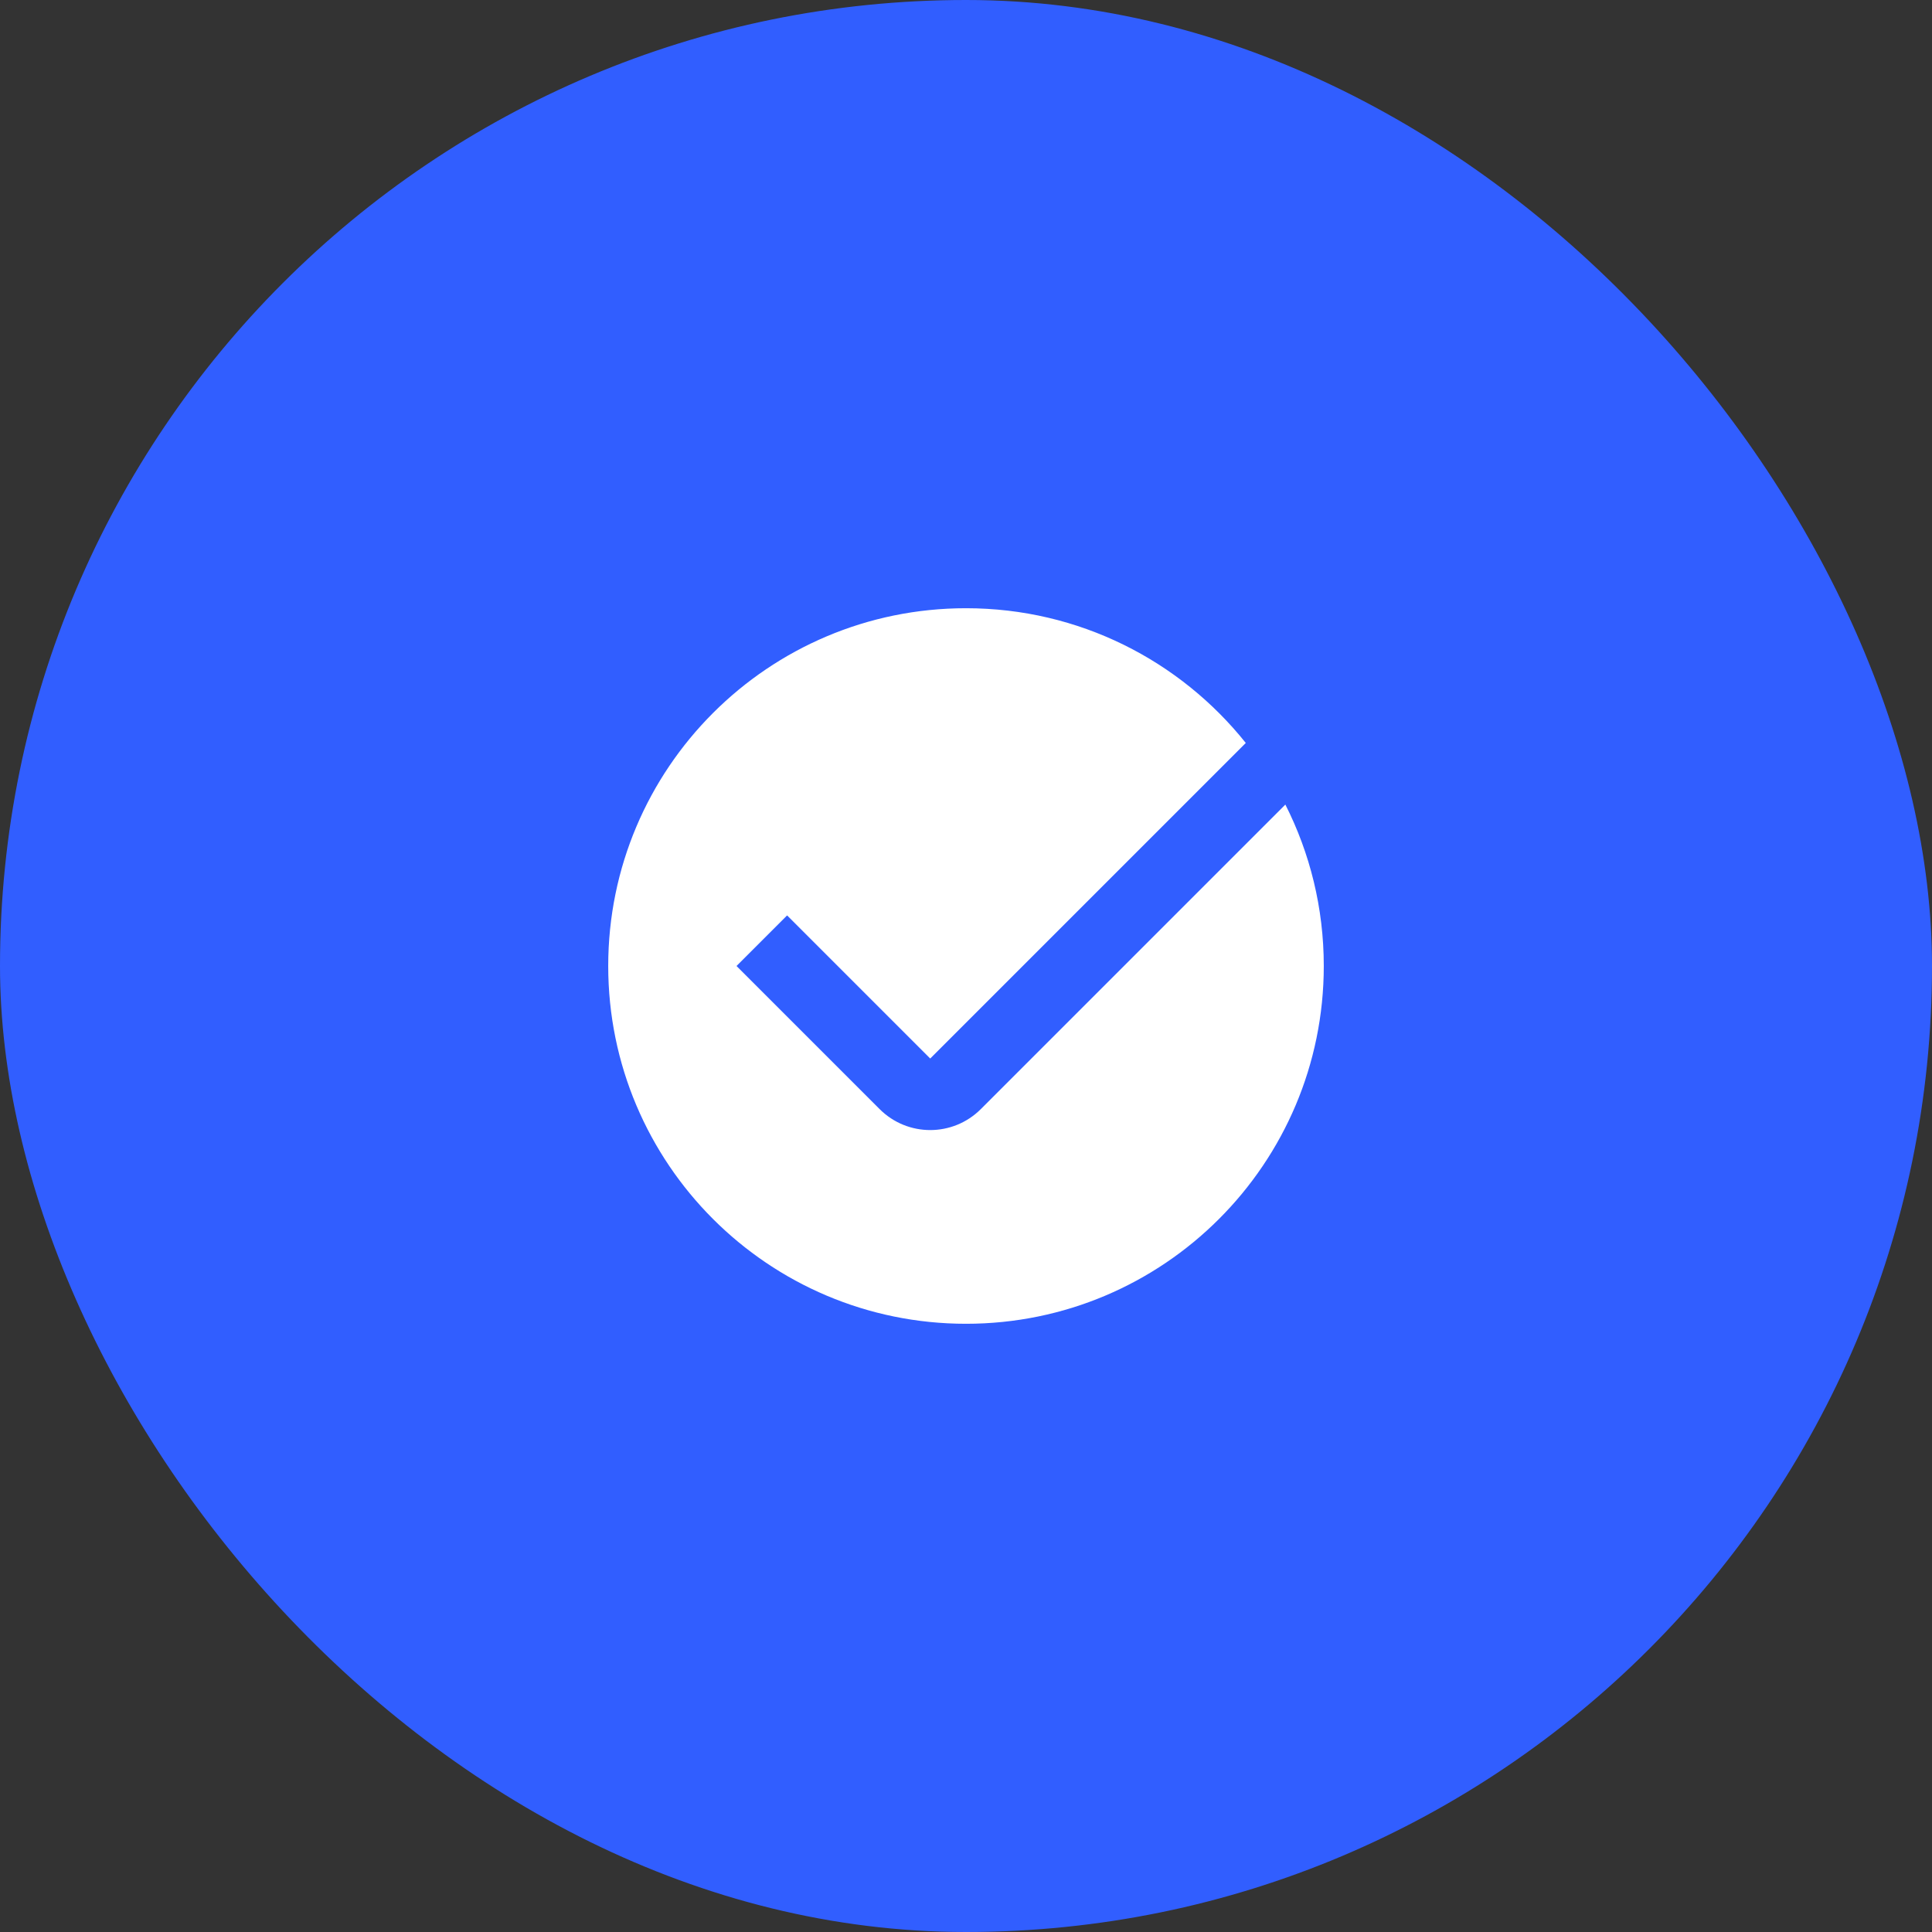<svg width="54" height="54" viewBox="0 0 54 54" fill="none" xmlns="http://www.w3.org/2000/svg">
<rect x="0" y="0" width="54" height="54" fill="#333333" stroke="none"/>
<rect width="54" height="54" rx="27" fill="#315EFF"/>
<path fill-rule="evenodd" clip-rule="evenodd" d="M27 37C32.523 37 37 32.523 37 27C37 25.377 36.613 23.843 35.926 22.488L27.414 31C26.633 31.781 25.367 31.781 24.586 31L21.293 27.707L20.586 27L22 25.586L22.707 26.293L26 29.586L34.82 20.766C32.987 18.471 30.165 17 27 17C21.477 17 17 21.477 17 27C17 32.523 21.477 37 27 37Z" fill="white"/>
</svg>
